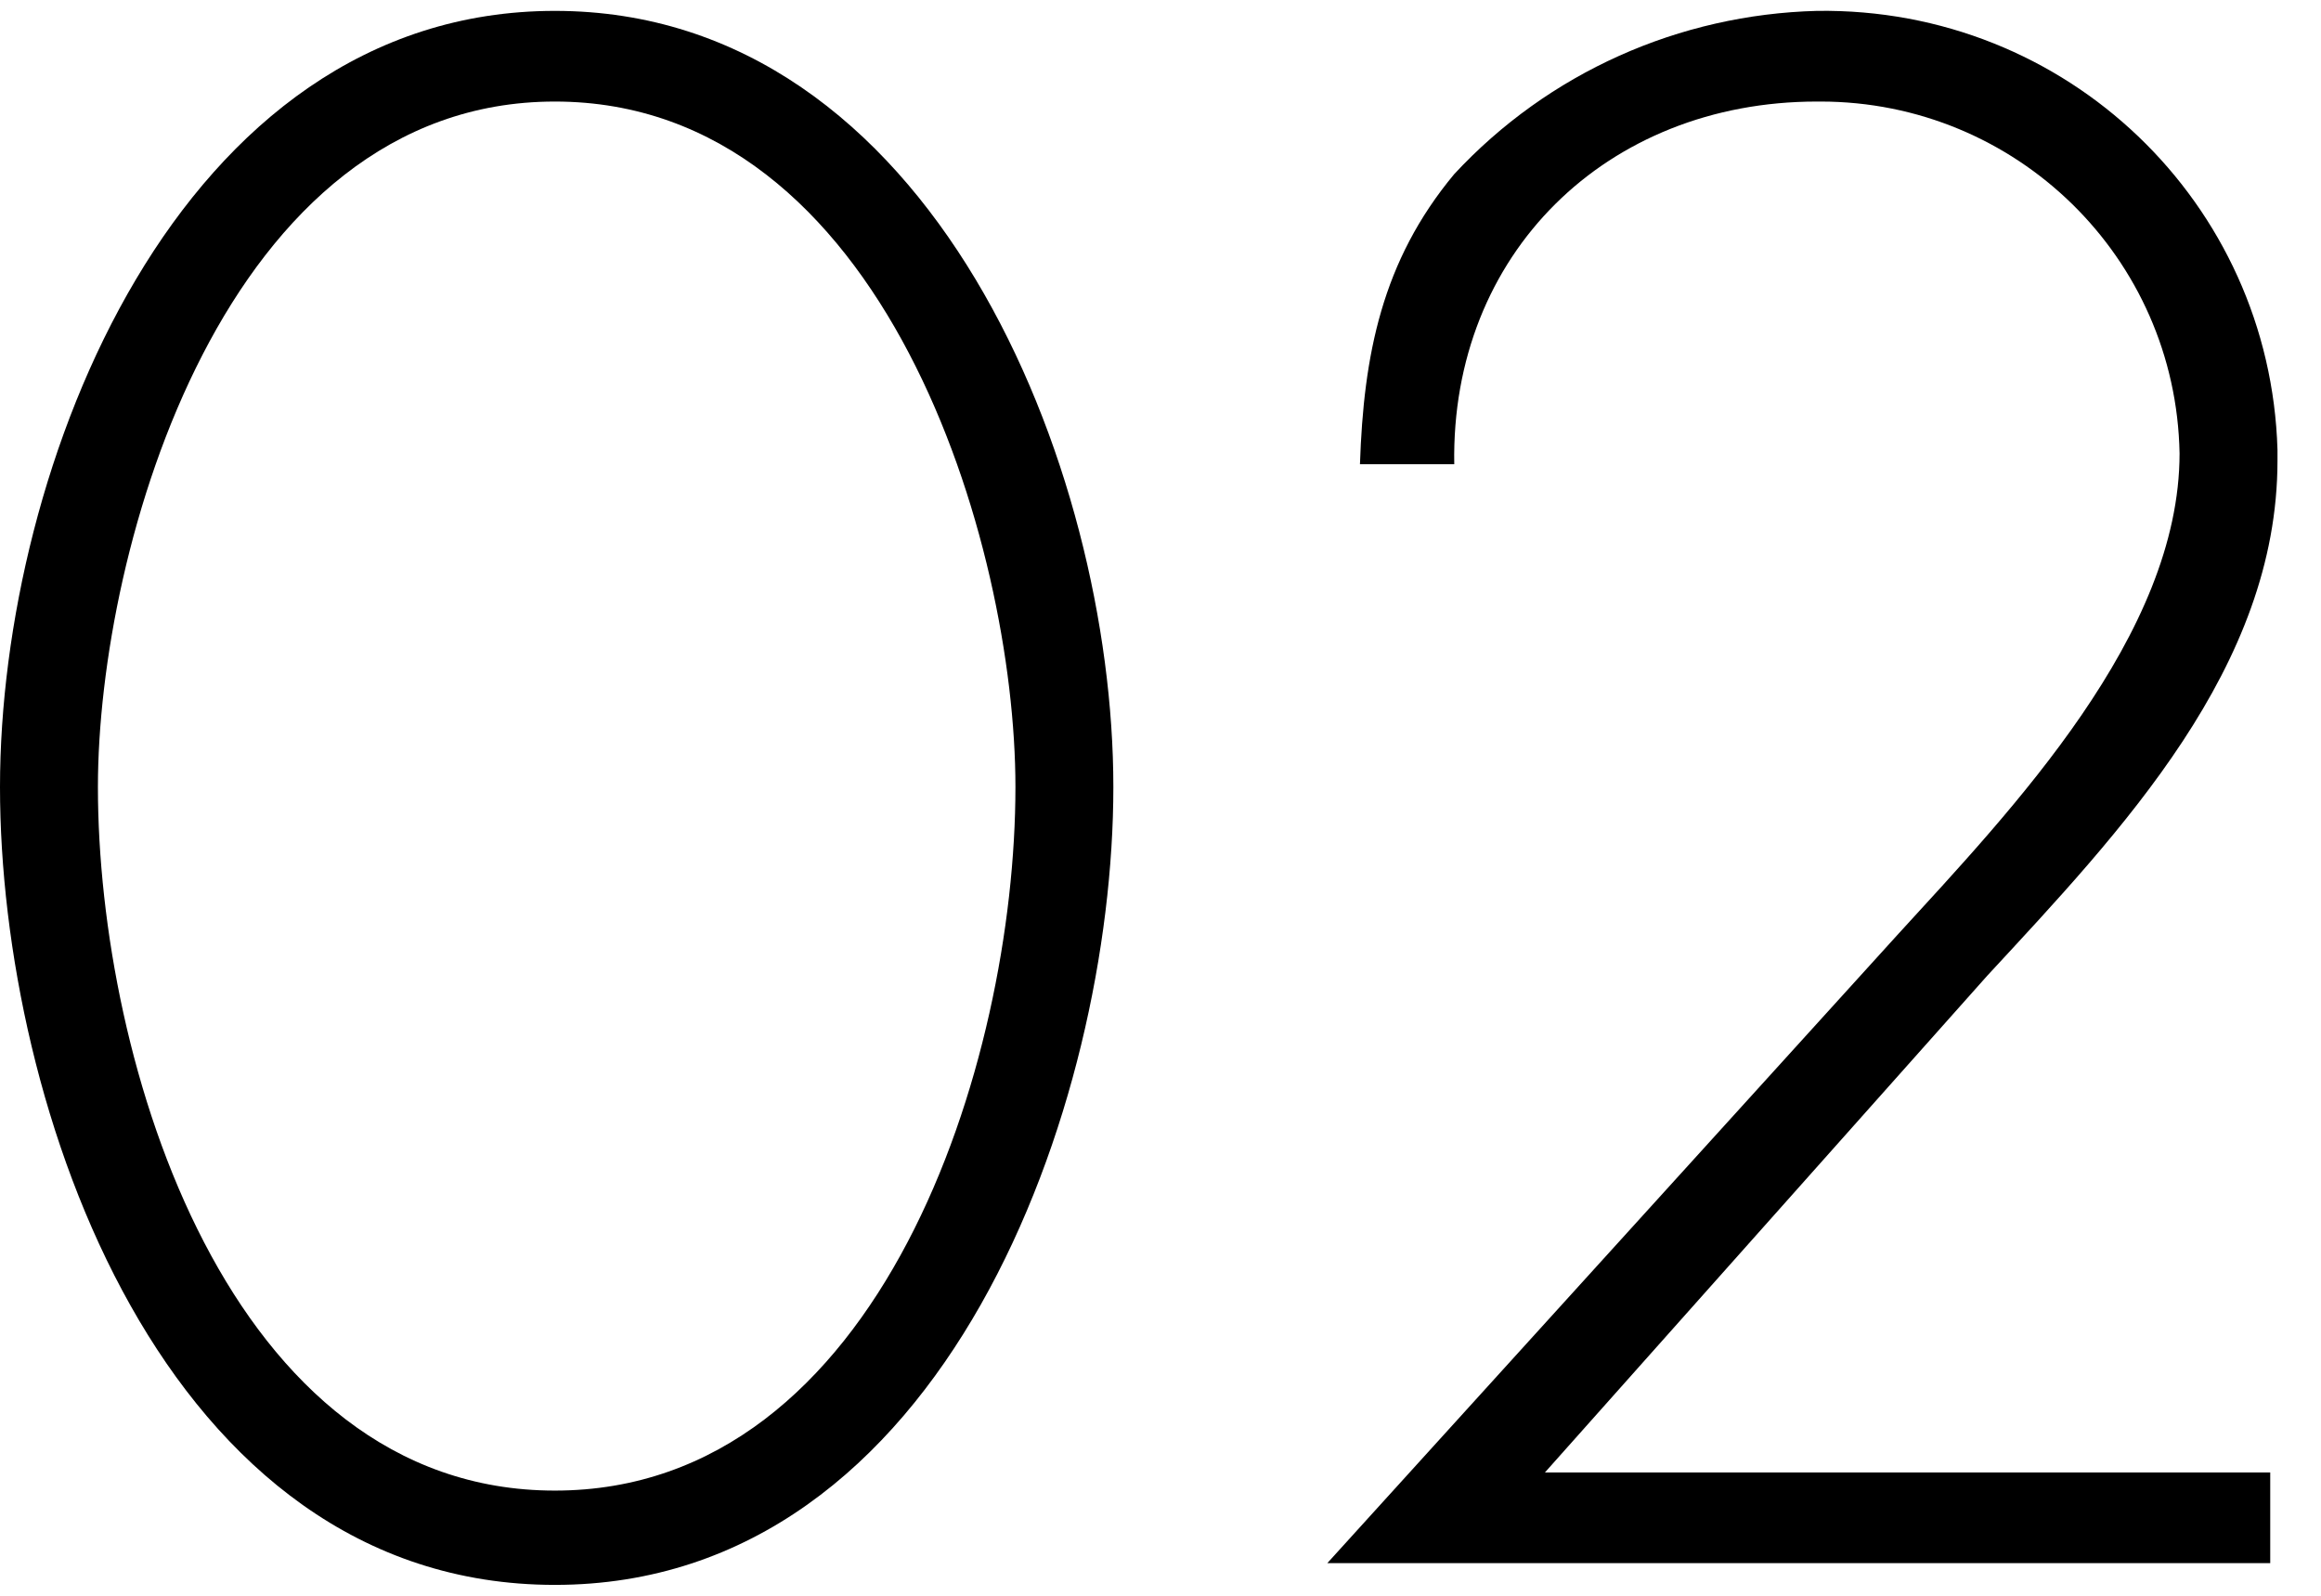<?xml version="1.0" encoding="utf-8"?>
<!-- Generator: Adobe Illustrator 25.3.1, SVG Export Plug-In . SVG Version: 6.00 Build 0)  -->
<svg version="1.1" id="レイヤー_1" xmlns="http://www.w3.org/2000/svg" xmlns:xlink="http://www.w3.org/1999/xlink" x="0px"
	 y="0px" viewBox="0 0 64 44" style="enable-background:new 0 0 64 44;" xml:space="preserve">
<g id="レイヤー_2_1_">
	<g id="top_menu_1280">
		<path d="M30.7,21.7c0,8.7-4.6,22-15.4,22S0,30.5,0,21.7S4.9,0.3,15.3,0.3S30.7,12.9,30.7,21.7z M28,21.7c0-6.7-3.6-18.9-12.7-18.9
			S2.7,15.1,2.7,21.7c0,7.6,3.6,19.4,12.6,19.4S28,29.3,28,21.7z"/>
		<path d="M62.6,40.6v2.5h-26l15.7-17.3c3.2-3.5,7.8-8.3,7.8-13.3c-0.1-5.4-4.5-9.7-9.9-9.7c0,0-0.1,0-0.1,0c-5.8,0-10.1,4.2-10,10
			h-2.6c0.1-3,0.6-5.6,2.6-8c2.6-2.8,6.2-4.4,10-4.5C57,0.2,62.6,5.6,62.8,12.4c0,0.1,0,0.2,0,0.3c0,5.7-4.3,10.2-8,14.2L42.6,40.6
			H62.6z"/>
	</g>
</g>
</svg>
